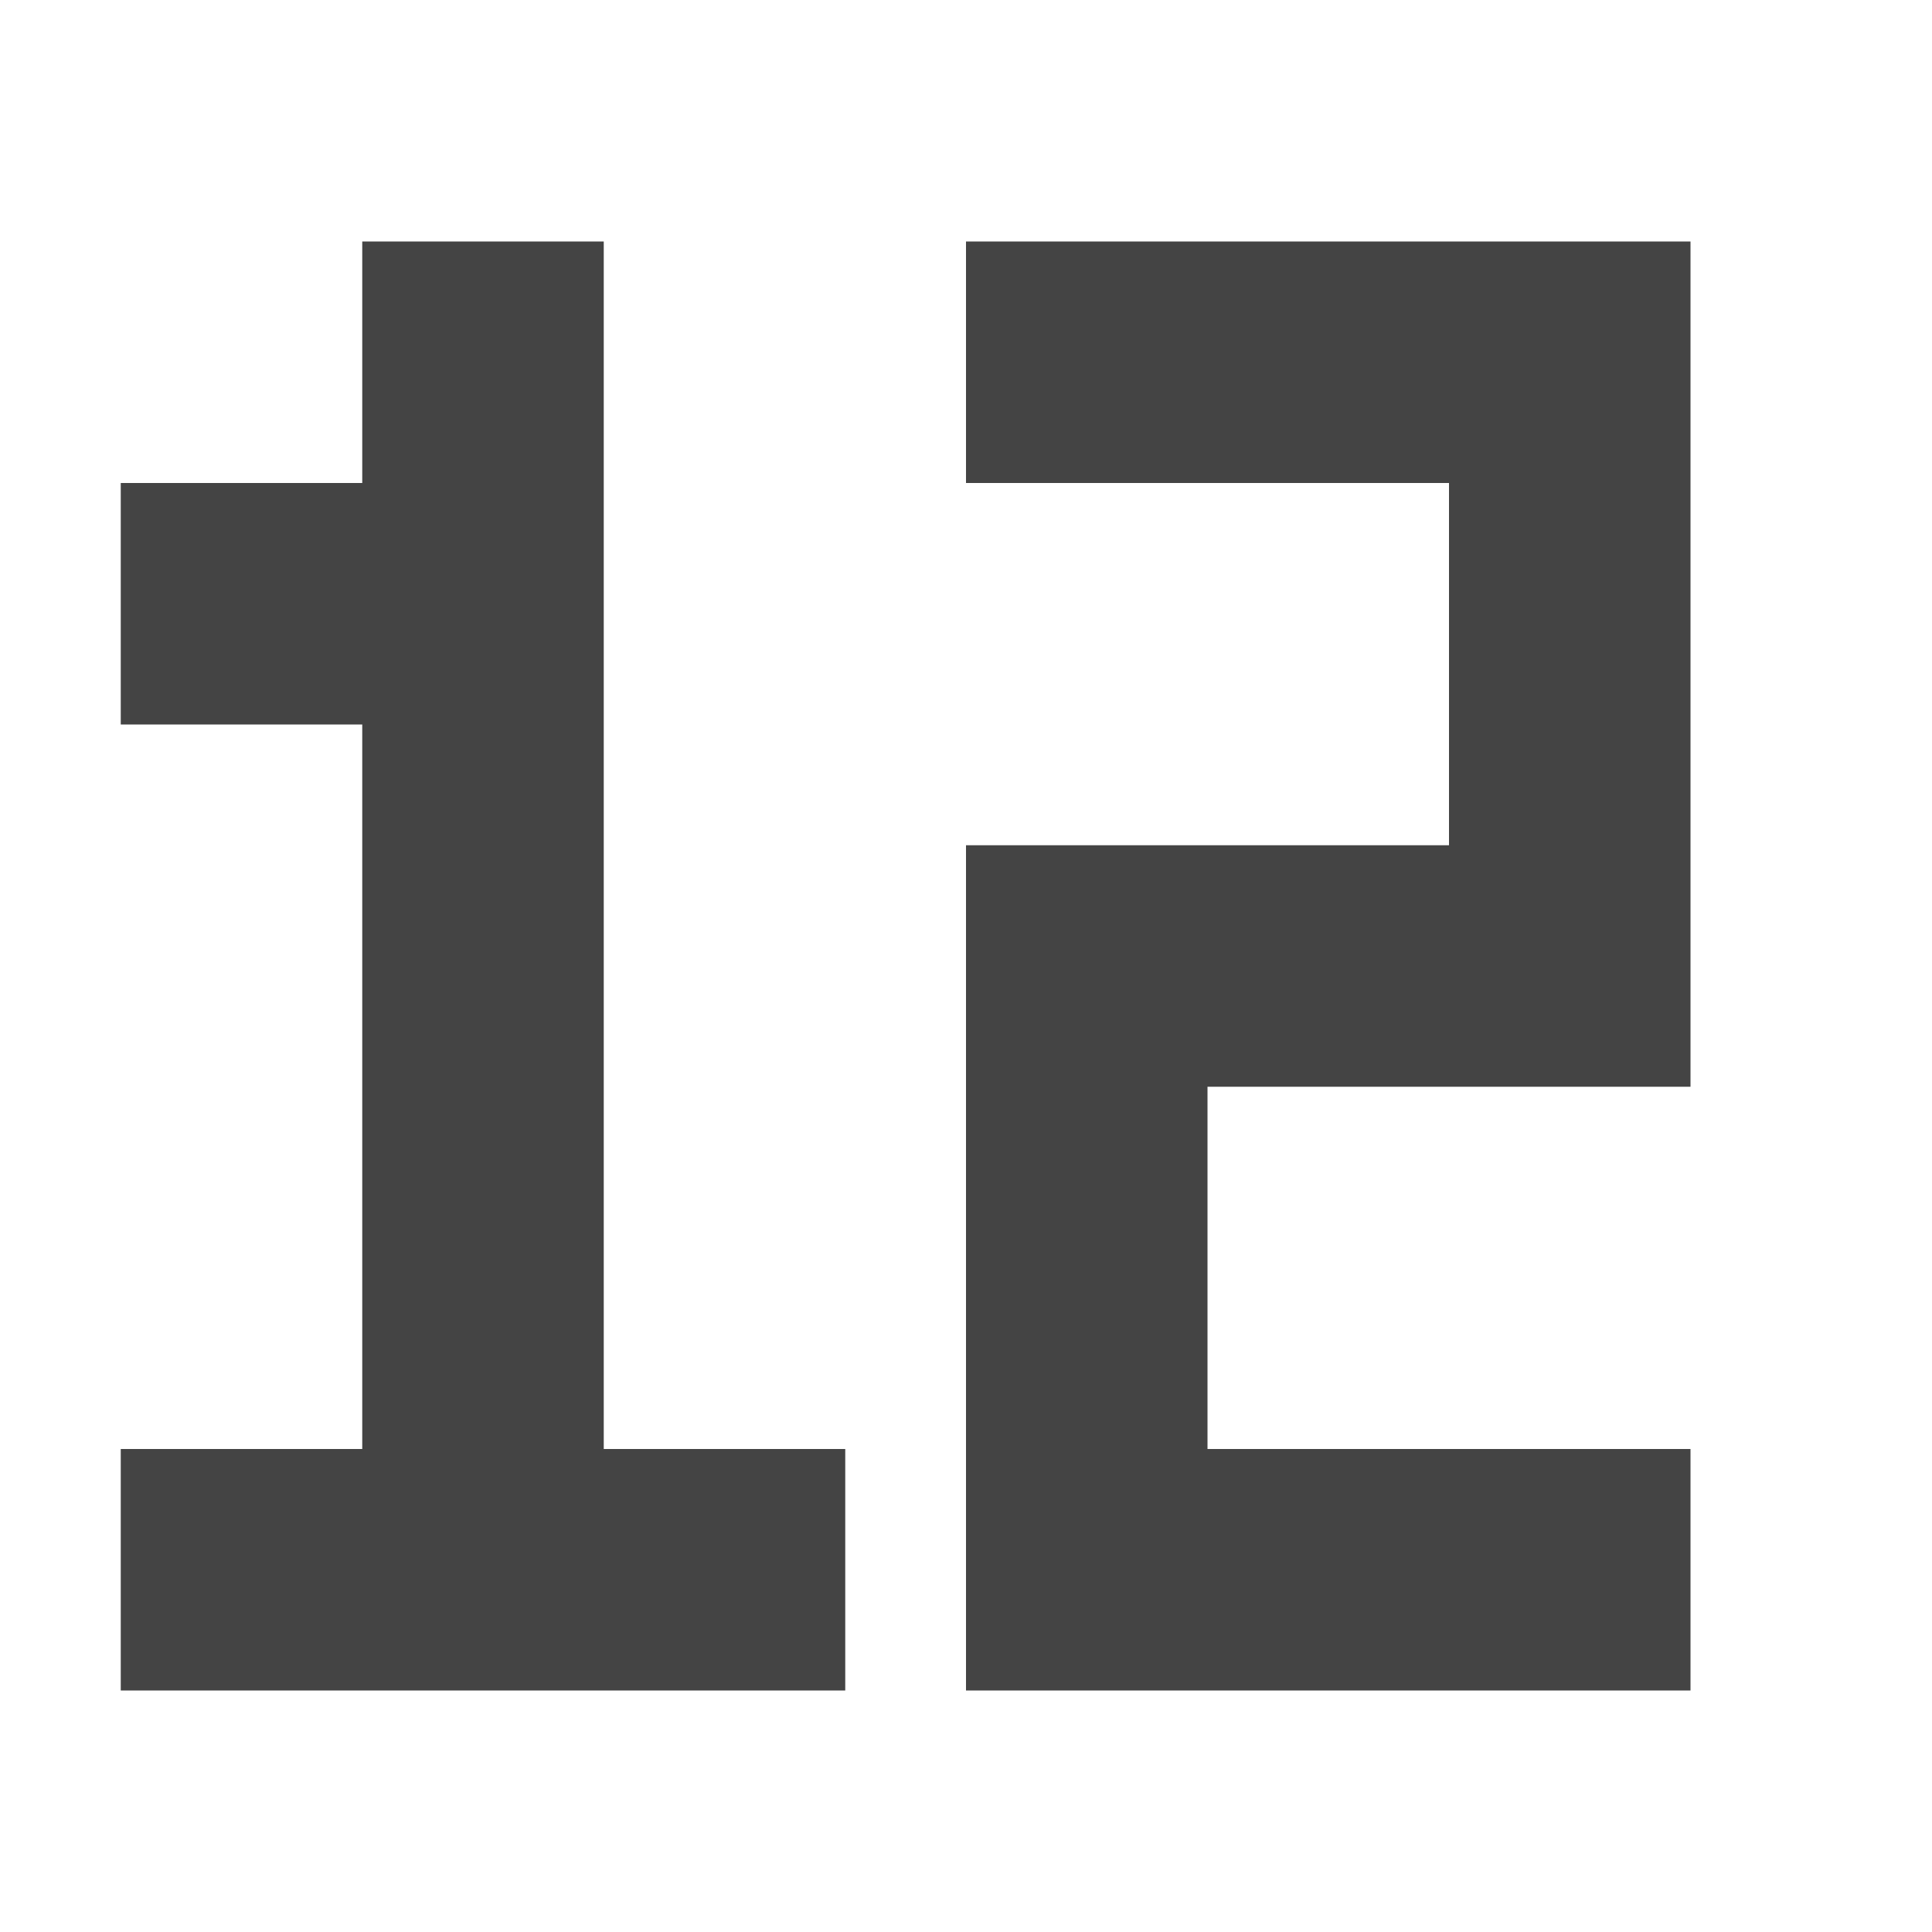 <svg width="16" height="16" version="1.1" xmlns="http://www.w3.org/2000/svg">
 <defs>
  <style id="current-color-scheme" type="text/css">.ColorScheme-Text { color:#444444; } .ColorScheme-Highlight { color:#4285f4; } .ColorScheme-NeutralText { color:#ff9800; } .ColorScheme-PositiveText { color:#4caf50; } .ColorScheme-NegativeText { color:#f44336; }</style>
 </defs>
 <path class="ColorScheme-Text" d="m3 2v2h-2v2h2v6h-2v2h6v-2h-2v-10h-2zm5 0v2h4v3h-4v7h6v-2h-4v-3h4v-7h-6z" style="fill:currentColor"/>
</svg>
